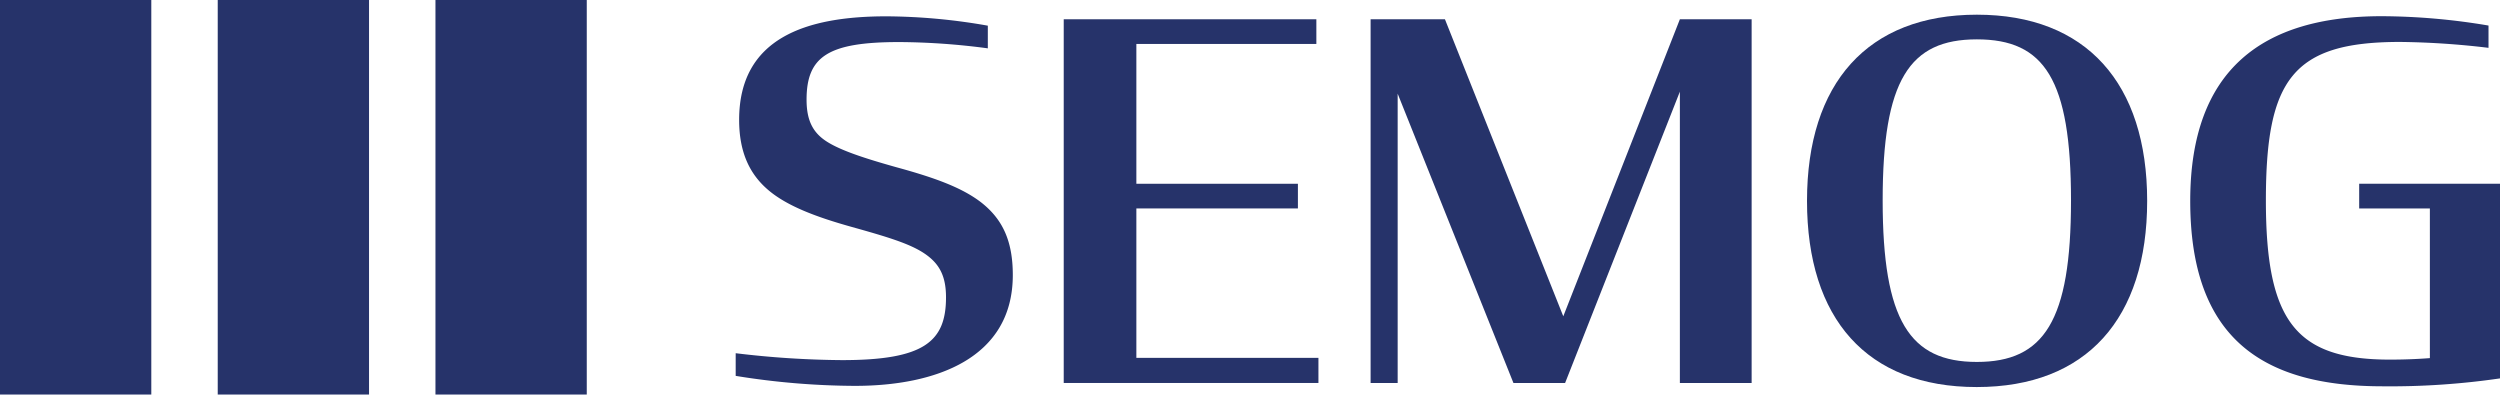 <svg xmlns="http://www.w3.org/2000/svg" viewBox="0 0 398.2 62.84"><defs><style>.e46e6ad2-6041-4c1f-9294-1ee1e4c4cdfe{fill:#26336a;}</style></defs><g id="a0c2ac40-400c-476c-b5d3-f625fbf8ad93" data-name="Camada 2"><g id="be91b584-82c2-41a1-9491-2a54fdd64167" data-name="Camada 1"><rect class="e46e6ad2-6041-4c1f-9294-1ee1e4c4cdfe" width="24.1" height="62.84"></rect><rect class="e46e6ad2-6041-4c1f-9294-1ee1e4c4cdfe" x="34.68" width="24.1" height="62.84"></rect><rect class="e46e6ad2-6041-4c1f-9294-1ee1e4c4cdfe" x="69.36" width="24.1" height="62.84"></rect><path class="e46e6ad2-6041-4c1f-9294-1ee1e4c4cdfe" d="M117.18,59.87V56.26a148.16,148.16,0,0,0,16.94,1.1c13,0,16.56-2.9,16.56-10,0-3.46-1.1-5.42-3.46-7s-6-2.66-11.61-4.23-10.2-3.3-13.18-5.81-4.7-6-4.7-11.22C117.73,6,128.47,2.6,141.18,2.6a95,95,0,0,1,16.16,1.49V7.7a110.18,110.18,0,0,0-14.12-1c-11.29,0-14.75,2.27-14.75,9.18,0,3.29,1,5.25,3.22,6.67s6,2.66,11.06,4.08c6,1.64,10.44,3.21,13.57,5.64,3.38,2.67,5,6.12,5,11.54,0,13.33-12.4,17.65-25.11,17.65A120.89,120.89,0,0,1,117.18,59.87Z"></path><path class="e46e6ad2-6041-4c1f-9294-1ee1e4c4cdfe" d="M169.43,3.07h40.24V7H181V29.27h25.73V33.2H181V57h29V61H169.43Z"></path><path class="e46e6ad2-6041-4c1f-9294-1ee1e4c4cdfe" d="M222.62,14.92V61h-4.31V3.07h11.84L249,50.38,267.57,3.07H279V61H267.57V14.6L249.29,61h-8.23Z"></path><path class="e46e6ad2-6041-4c1f-9294-1ee1e4c4cdfe" d="M287.82,32c0-18.75,9.65-29.66,27.06-29.66S342,13.27,342,32s-9.65,29.65-27.15,29.65S287.82,50.77,287.82,32Zm42.05-.08c0-19.3-4.24-25.65-15-25.65s-15,6.51-15,25.65,4.31,25.73,15,25.73S329.87,51.16,329.87,31.94Z"></path><path class="e46e6ad2-6041-4c1f-9294-1ee1e4c4cdfe" d="M348.86,32c0-21,11.61-29.42,30.51-29.42a104.11,104.11,0,0,1,17,1.49V7.62a127.86,127.86,0,0,0-14.12-.94c-17.11,0-21.34,6-21.34,25.26s4.78,25.34,19.77,25.34c2.12,0,4.31-.08,6.35-.24V33.2H375.77V29.27H398.2v31a120.82,120.82,0,0,1-18.75,1.26C360.39,61.52,348.86,53.91,348.86,32Z"></path></g></g></svg>
